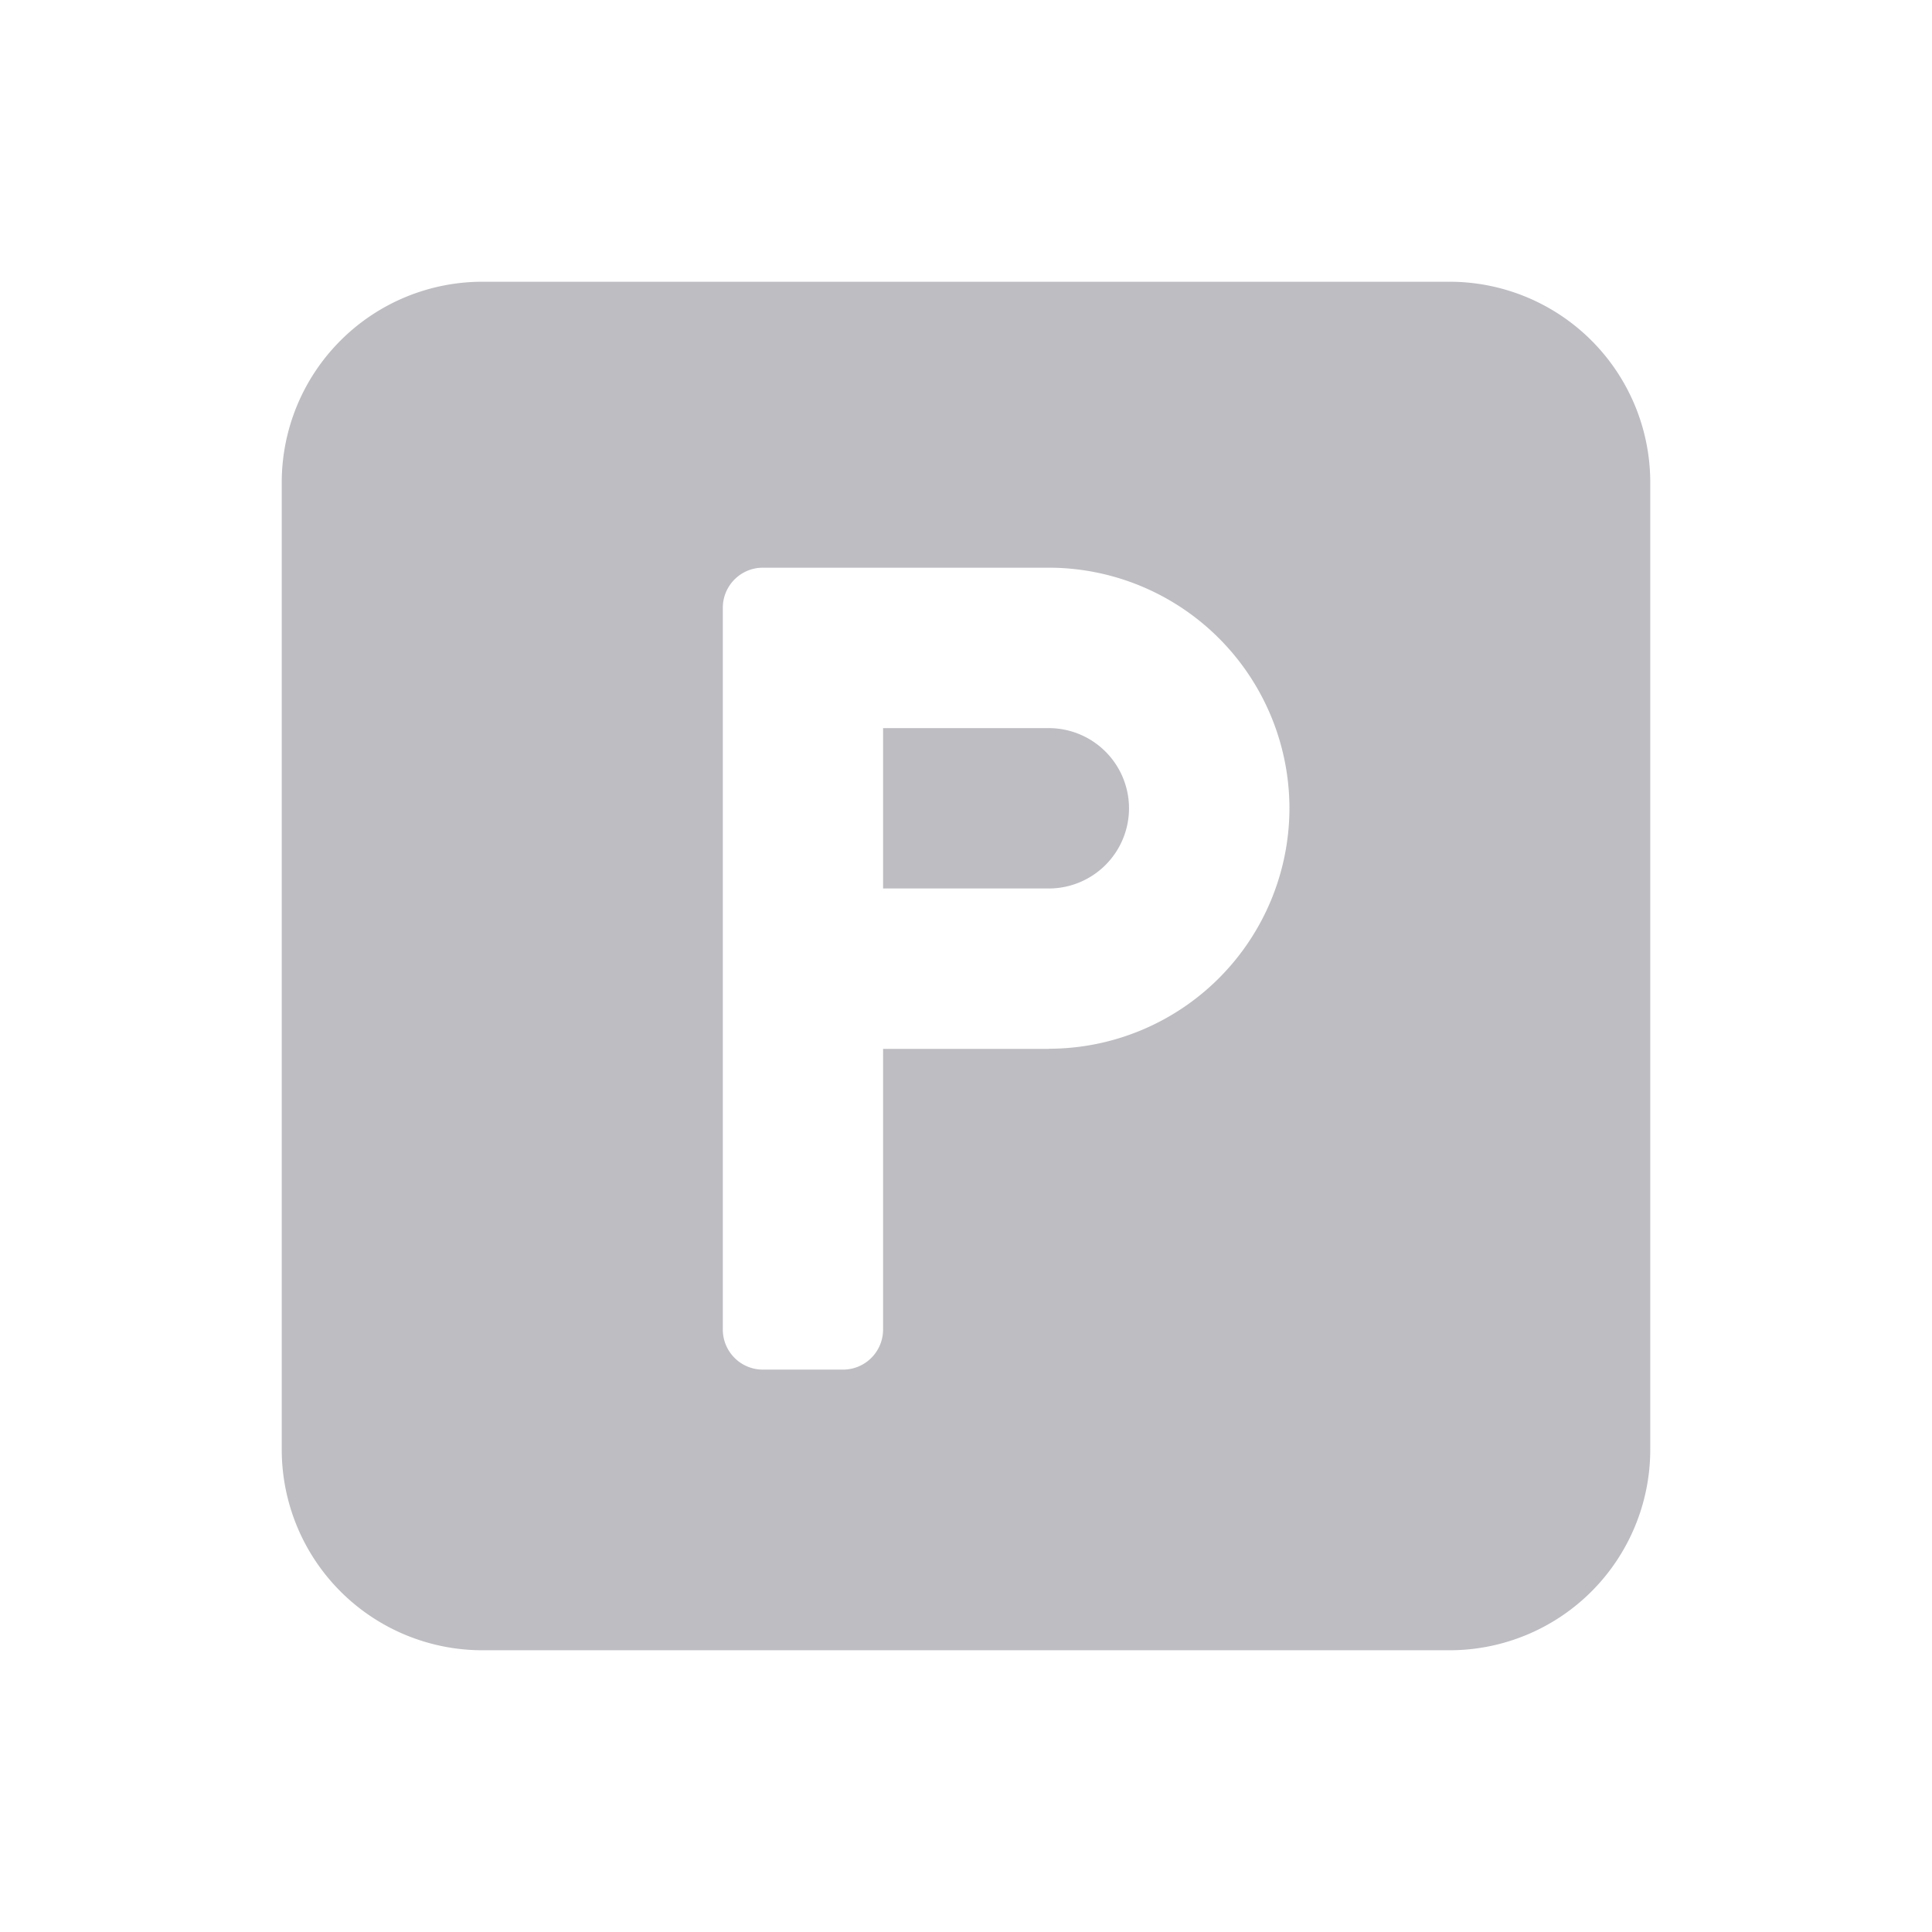 <svg fill="none" xmlns="http://www.w3.org/2000/svg" viewBox="0 0 24 24"><path d="M13.03 9.045h-2.06v1.992h2.06a.997.997 0 0 0 .995-.996.997.997 0 0 0-.996-.996Z" fill="#BDBDC2"/><path d="M18.01 3.5H5.99A2.493 2.493 0 0 0 3.5 5.99v12.02a2.493 2.493 0 0 0 2.49 2.49h12.02a2.493 2.493 0 0 0 2.49-2.49V5.99a2.493 2.493 0 0 0-2.49-2.49Zm-4.98 9.53h-2.06v3.486a.498.498 0 0 1-.497.498h-.996a.498.498 0 0 1-.498-.498V7.55c0-.275.223-.498.498-.498h3.552a2.992 2.992 0 0 1 2.989 2.988 2.992 2.992 0 0 1-2.989 2.988Z" fill="#BDBDC2"/></svg>